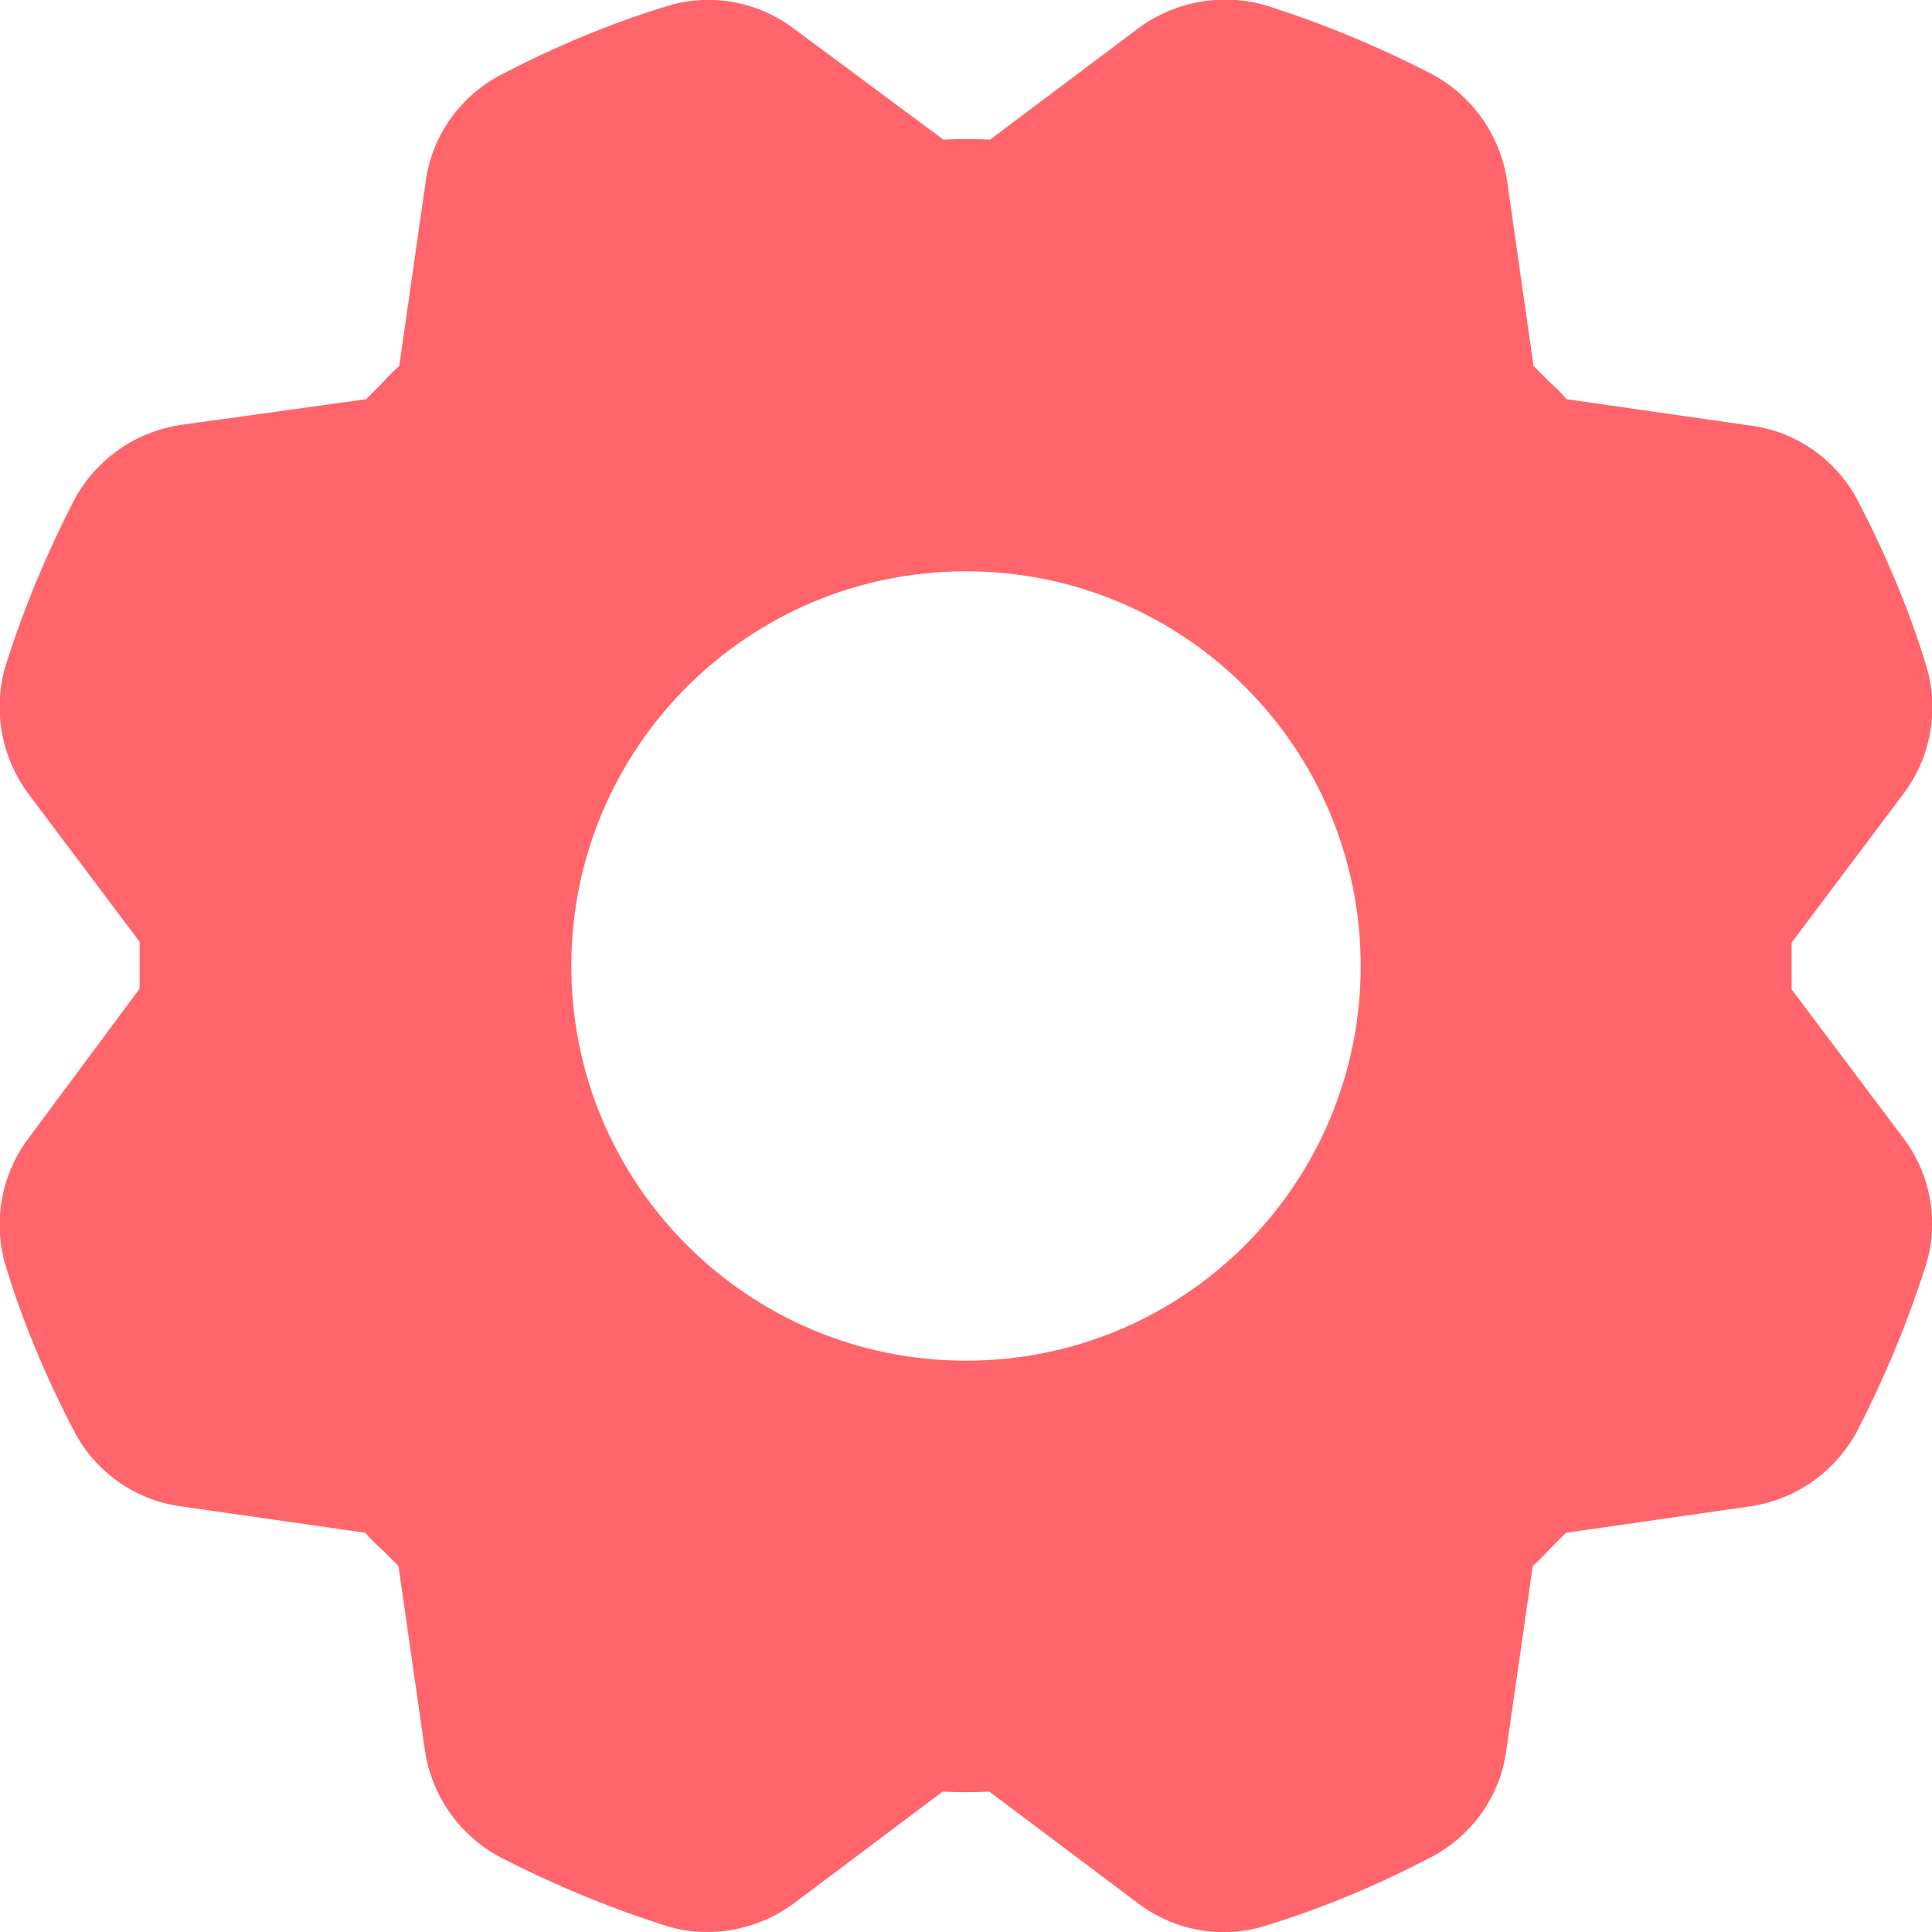<?xml version="1.0" encoding="utf-8"?>
<svg xmlns="http://www.w3.org/2000/svg" xmlns:xlink="http://www.w3.org/1999/xlink" version="1.1" id="Raw" x="0px" y="0px" viewBox="0 0 256 256" style="enable-background:new 0 0 256 256;">
<style type="text/css">
	.st0{fill:#FF656B;}
</style>
<path class="st0" d="M252.2,150.8l-14.8-19.7c0-1,0-2.1,0-3.1c0-1,0-2.1,0-3.1l14.8-19.7c3.7-4.9,4.8-11.3,3-17.1&#xA;	c-2.3-7.5-5.4-14.8-9-21.7c-2.8-5.4-8.1-9.2-14.2-10l-24.4-3.5c-0.7-0.8-1.4-1.5-2.2-2.2c-0.7-0.7-1.5-1.5-2.2-2.2L199.7,24&#xA;	c-0.9-6.1-4.6-11.3-10-14.2c-7-3.6-14.2-6.6-21.7-9c-5.8-1.8-12.2-0.7-17.1,2.9l-19.7,14.8c-2.1-0.1-4.2-0.1-6.2,0L105.2,3.8&#xA;	c-4.9-3.7-11.3-4.8-17.1-2.9c-7.5,2.3-14.8,5.4-21.7,9c-5.4,2.8-9.2,8.1-10,14.2l-3.5,24.4c-0.8,0.7-1.5,1.4-2.2,2.2&#xA;	c-0.7,0.7-1.5,1.5-2.2,2.2L24,56.3c-6.1,0.9-11.3,4.6-14.2,10c-3.6,7-6.6,14.2-9,21.7c-1.8,5.8-0.7,12.2,2.9,17.1l14.8,19.7&#xA;	c0,1,0,2.1,0,3.1c0,1,0,2.1,0,3.1L3.8,150.8c-3.7,4.9-4.8,11.3-3,17.1c2.3,7.5,5.4,14.8,9,21.7c2.8,5.4,8.1,9.2,14.2,10l24.4,3.5&#xA;	c0.7,0.8,1.4,1.5,2.2,2.2c0.7,0.7,1.5,1.5,2.2,2.2l3.5,24.4c0.9,6.1,4.6,11.3,10,14.2c7,3.6,14.2,6.6,21.7,9&#xA;	c1.8,0.6,3.7,0.9,5.7,0.9c4.1,0,8.1-1.3,11.5-3.8l19.7-14.8c2.1,0.1,4.2,0.1,6.2,0l19.7,14.8c4.9,3.7,11.3,4.8,17.1,2.9&#xA;	c7.5-2.3,14.8-5.4,21.7-9c5.4-2.8,9.2-8.1,10-14.2l3.5-24.4c0.8-0.7,1.5-1.4,2.2-2.2c0.7-0.7,1.5-1.5,2.2-2.2l24.4-3.5&#xA;	c6.1-0.9,11.3-4.6,14.2-10c3.6-7,6.6-14.2,9-21.7C257,162.1,255.9,155.7,252.2,150.8z M180.3,128c0,28.9-23.4,52.3-52.3,52.3&#xA;	S75.7,156.9,75.7,128S99.1,75.7,128,75.7C156.9,75.7,180.3,99.1,180.3,128z"/>
</svg>